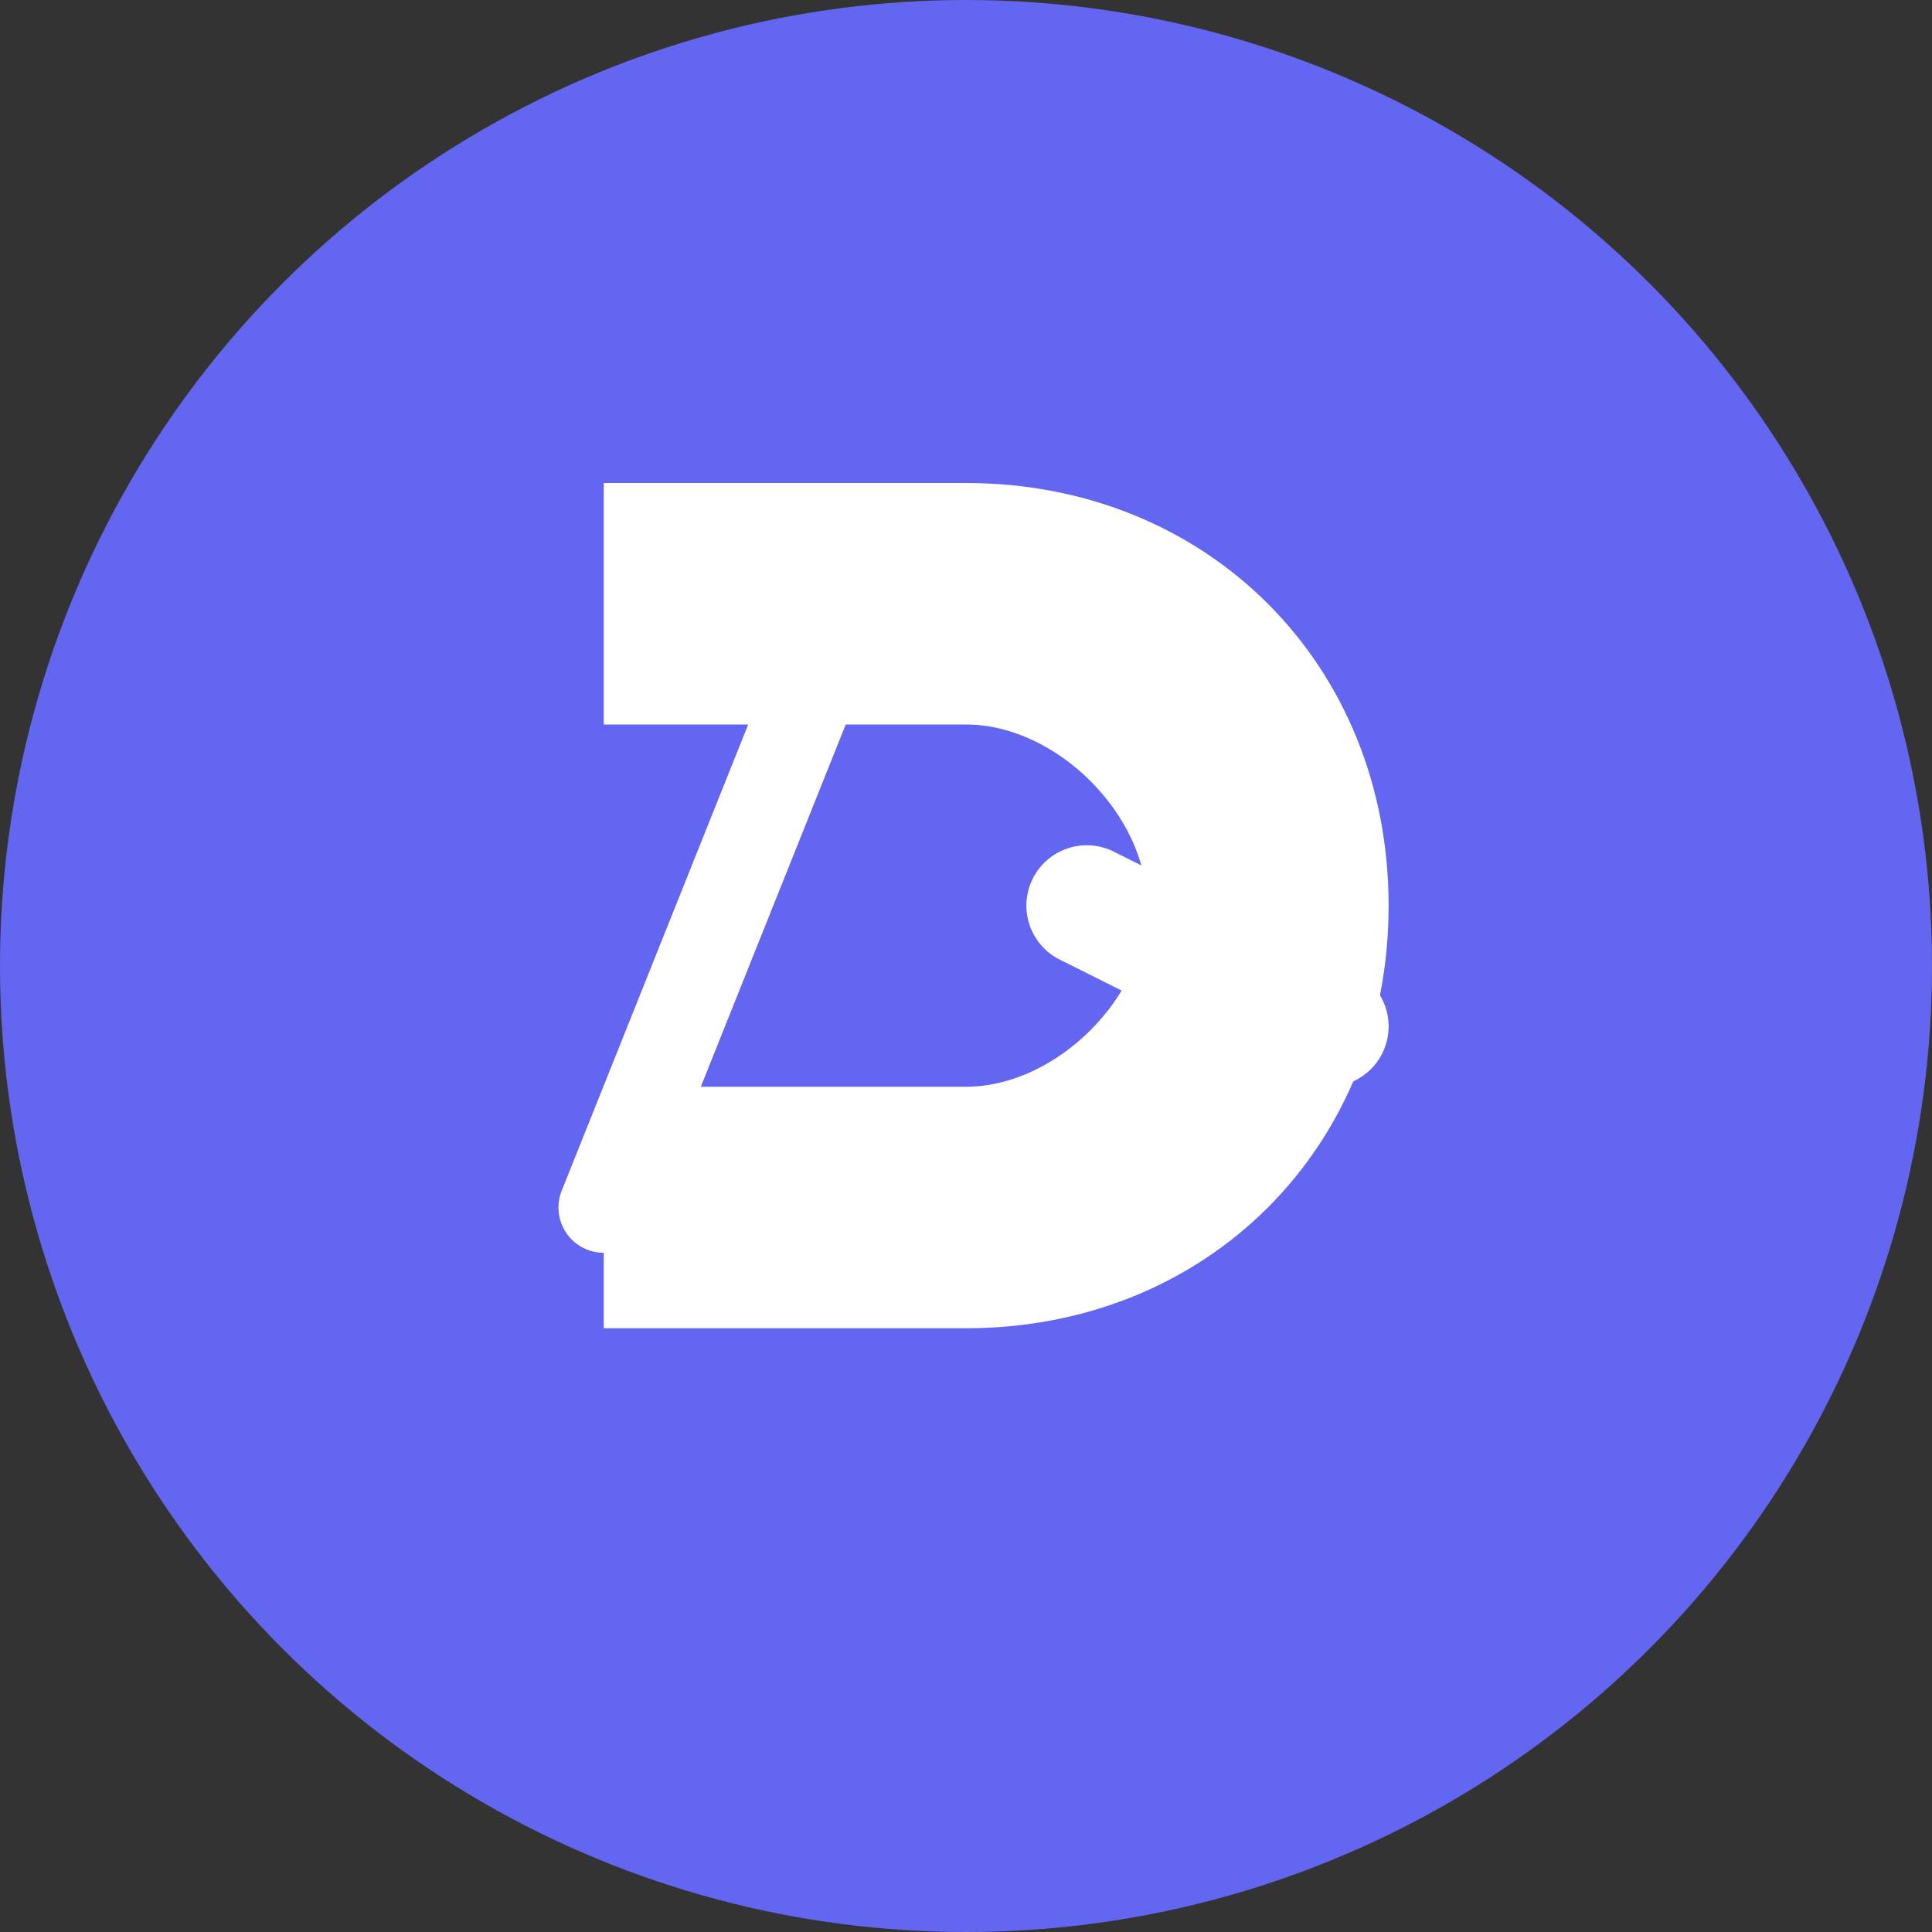 <svg width="32" height="32" viewBox="0 0 32 32" fill="none" xmlns="http://www.w3.org/2000/svg">
  <rect x="0" y="0" width="32" height="32" fill="#333333" stroke="none"/>
  <circle cx="16" cy="16" r="16" fill="#6366F1"/>
  <path d="M10 8h6c4 0 7 3 7 7s-3 7-7 7h-6v-4h6c1.5 0 3-1.5 3-3s-1.5-3-3-3h-6v-4z" fill="white"/>
  <path d="M18 15l4 2-4 2" stroke="white" stroke-width="2" stroke-linecap="round" stroke-linejoin="round"/>
  <path d="M10 20l4-10" stroke="white" stroke-width="1.5" stroke-linecap="round"/>
</svg> 